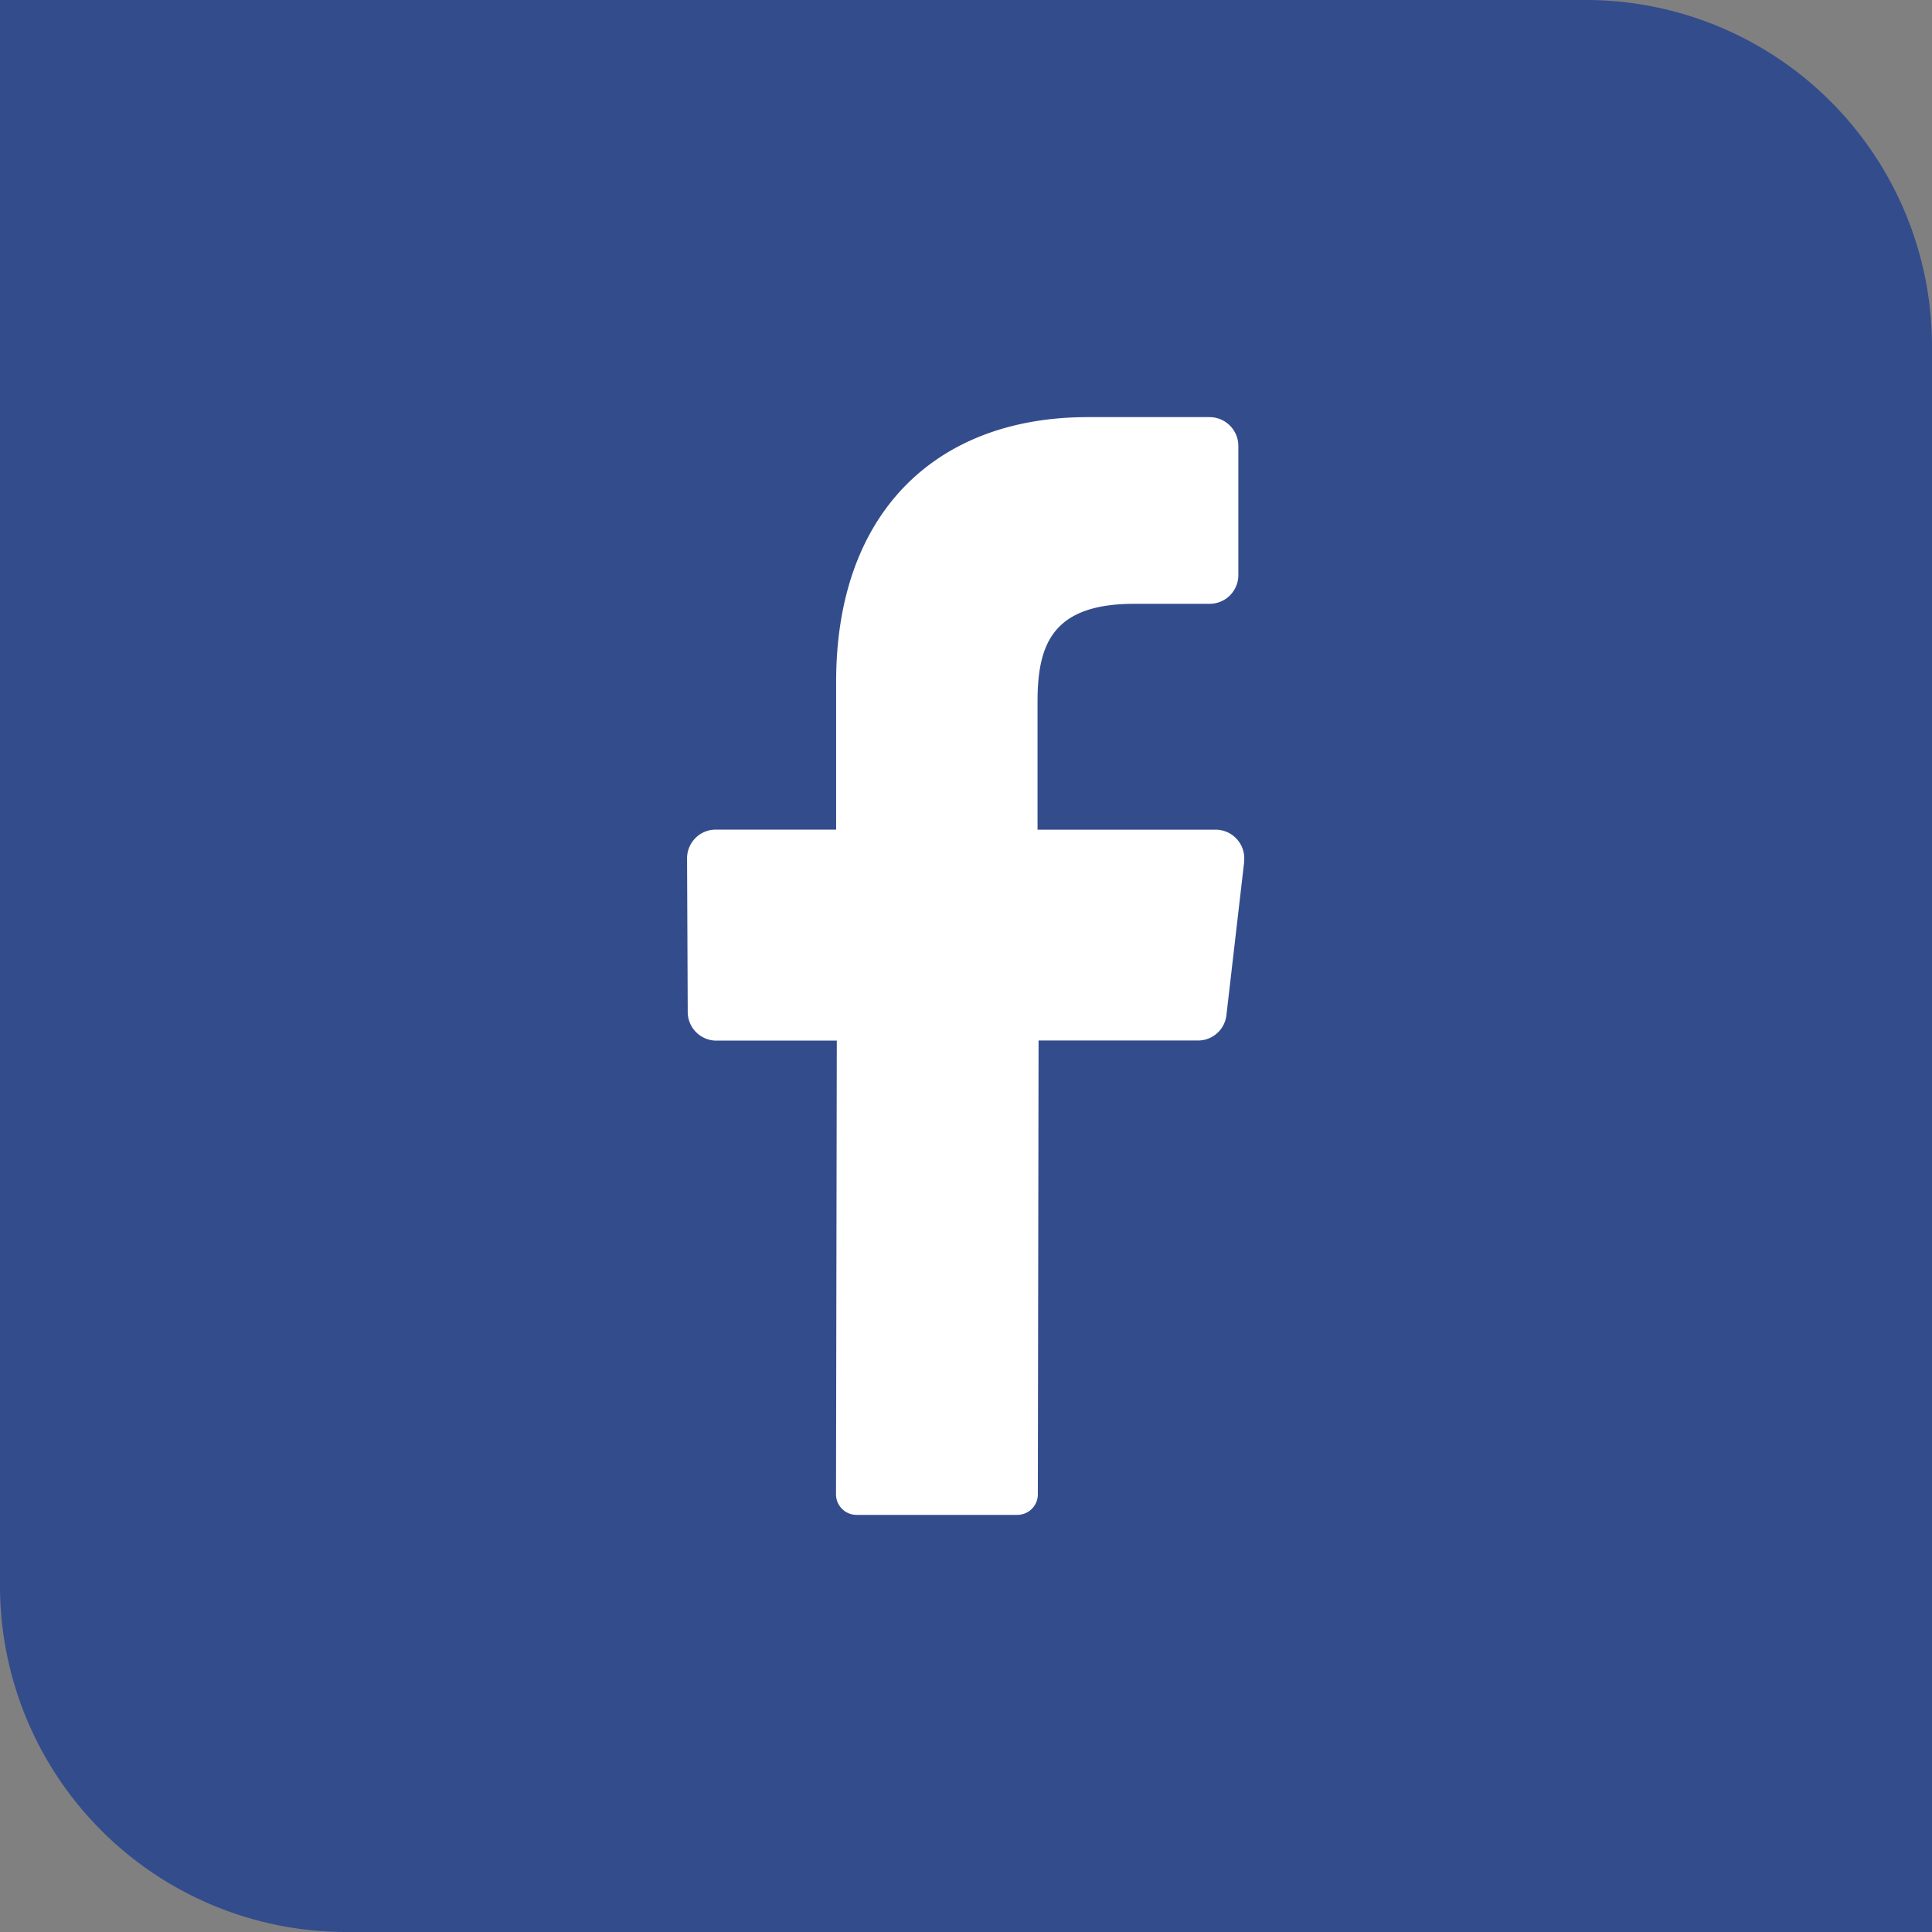 <svg xmlns="http://www.w3.org/2000/svg" width="32" height="32" viewBox="0 0 32 32"><rect x="0" y="0" width="32" height="32" fill="#808080" stroke="none"/><defs><style>.a{fill:#334c8c;}.b{fill:#fff;}</style></defs><g transform="translate(0 0)"><path class="a" d="M0,0H26.265A5.735,5.735,0,0,1,32,5.735V32H5.735A5.735,5.735,0,0,1,0,26.265V0Z" transform="translate(0 0)"/><path class="b" d="M71.817,45.369,71.524,47.9a.473.473,0,0,1-.465.425H68.412L68.4,55.84a.34.34,0,0,1-.336.342H65.392a.34.34,0,0,1-.335-.344l.013-7.511h-2a.475.475,0,0,1-.469-.48l-.011-2.533a.475.475,0,0,1,.469-.482h2V42.385c0-2.84,1.691-4.385,4.164-4.385h2.027a.478.478,0,0,1,.471.484v2.133a.476.476,0,0,1-.471.475H70c-1.344,0-1.605.655-1.605,1.616v2.125h2.955a.475.475,0,0,1,.465.536Z" transform="translate(-51.21 -31.091)"/></g></svg>